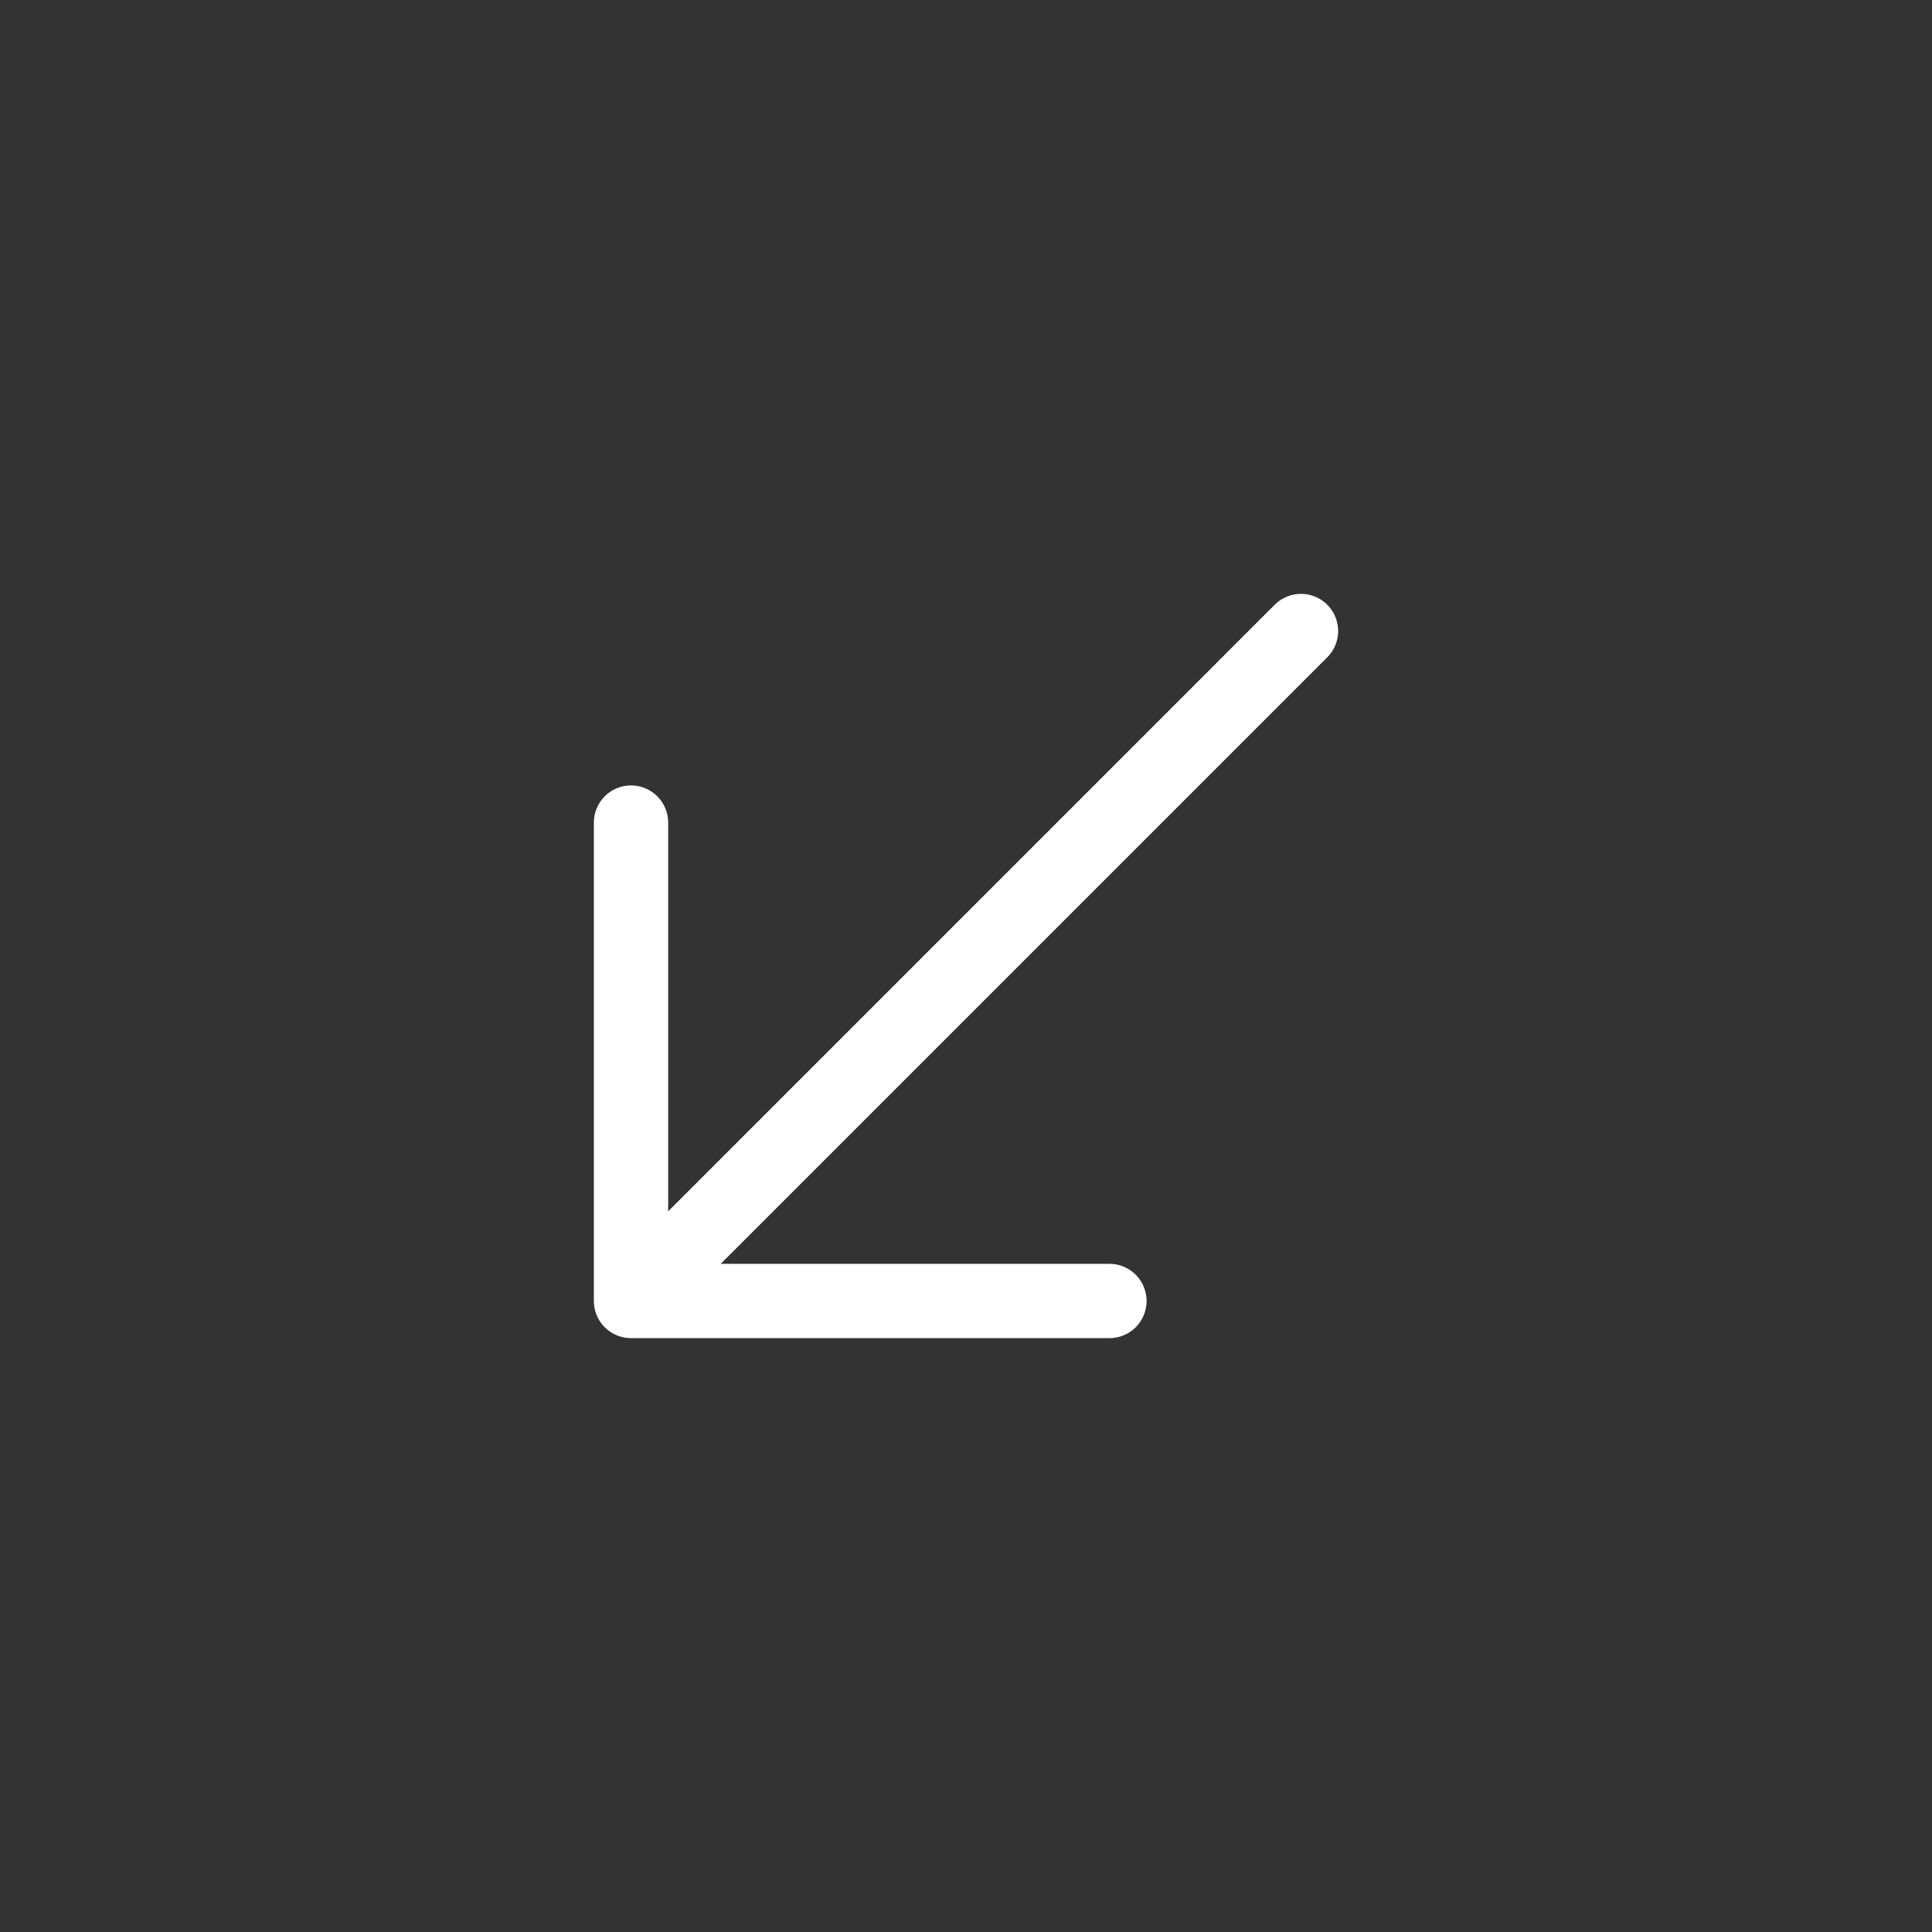 <svg width="26" height="26" viewBox="0 0 26 26" fill="none" xmlns="http://www.w3.org/2000/svg">
<rect x="0" y="0" width="26" height="26" fill="#333333" stroke="none"/>
<path d="M8.492 11.07L8.492 17.508L14.93 17.508" stroke="white" stroke-miterlimit="10" stroke-linecap="round" stroke-linejoin="round"/>
<path d="M17.508 8.492L8.582 17.418" stroke="white" stroke-miterlimit="10" stroke-linecap="round" stroke-linejoin="round"/>
</svg>
